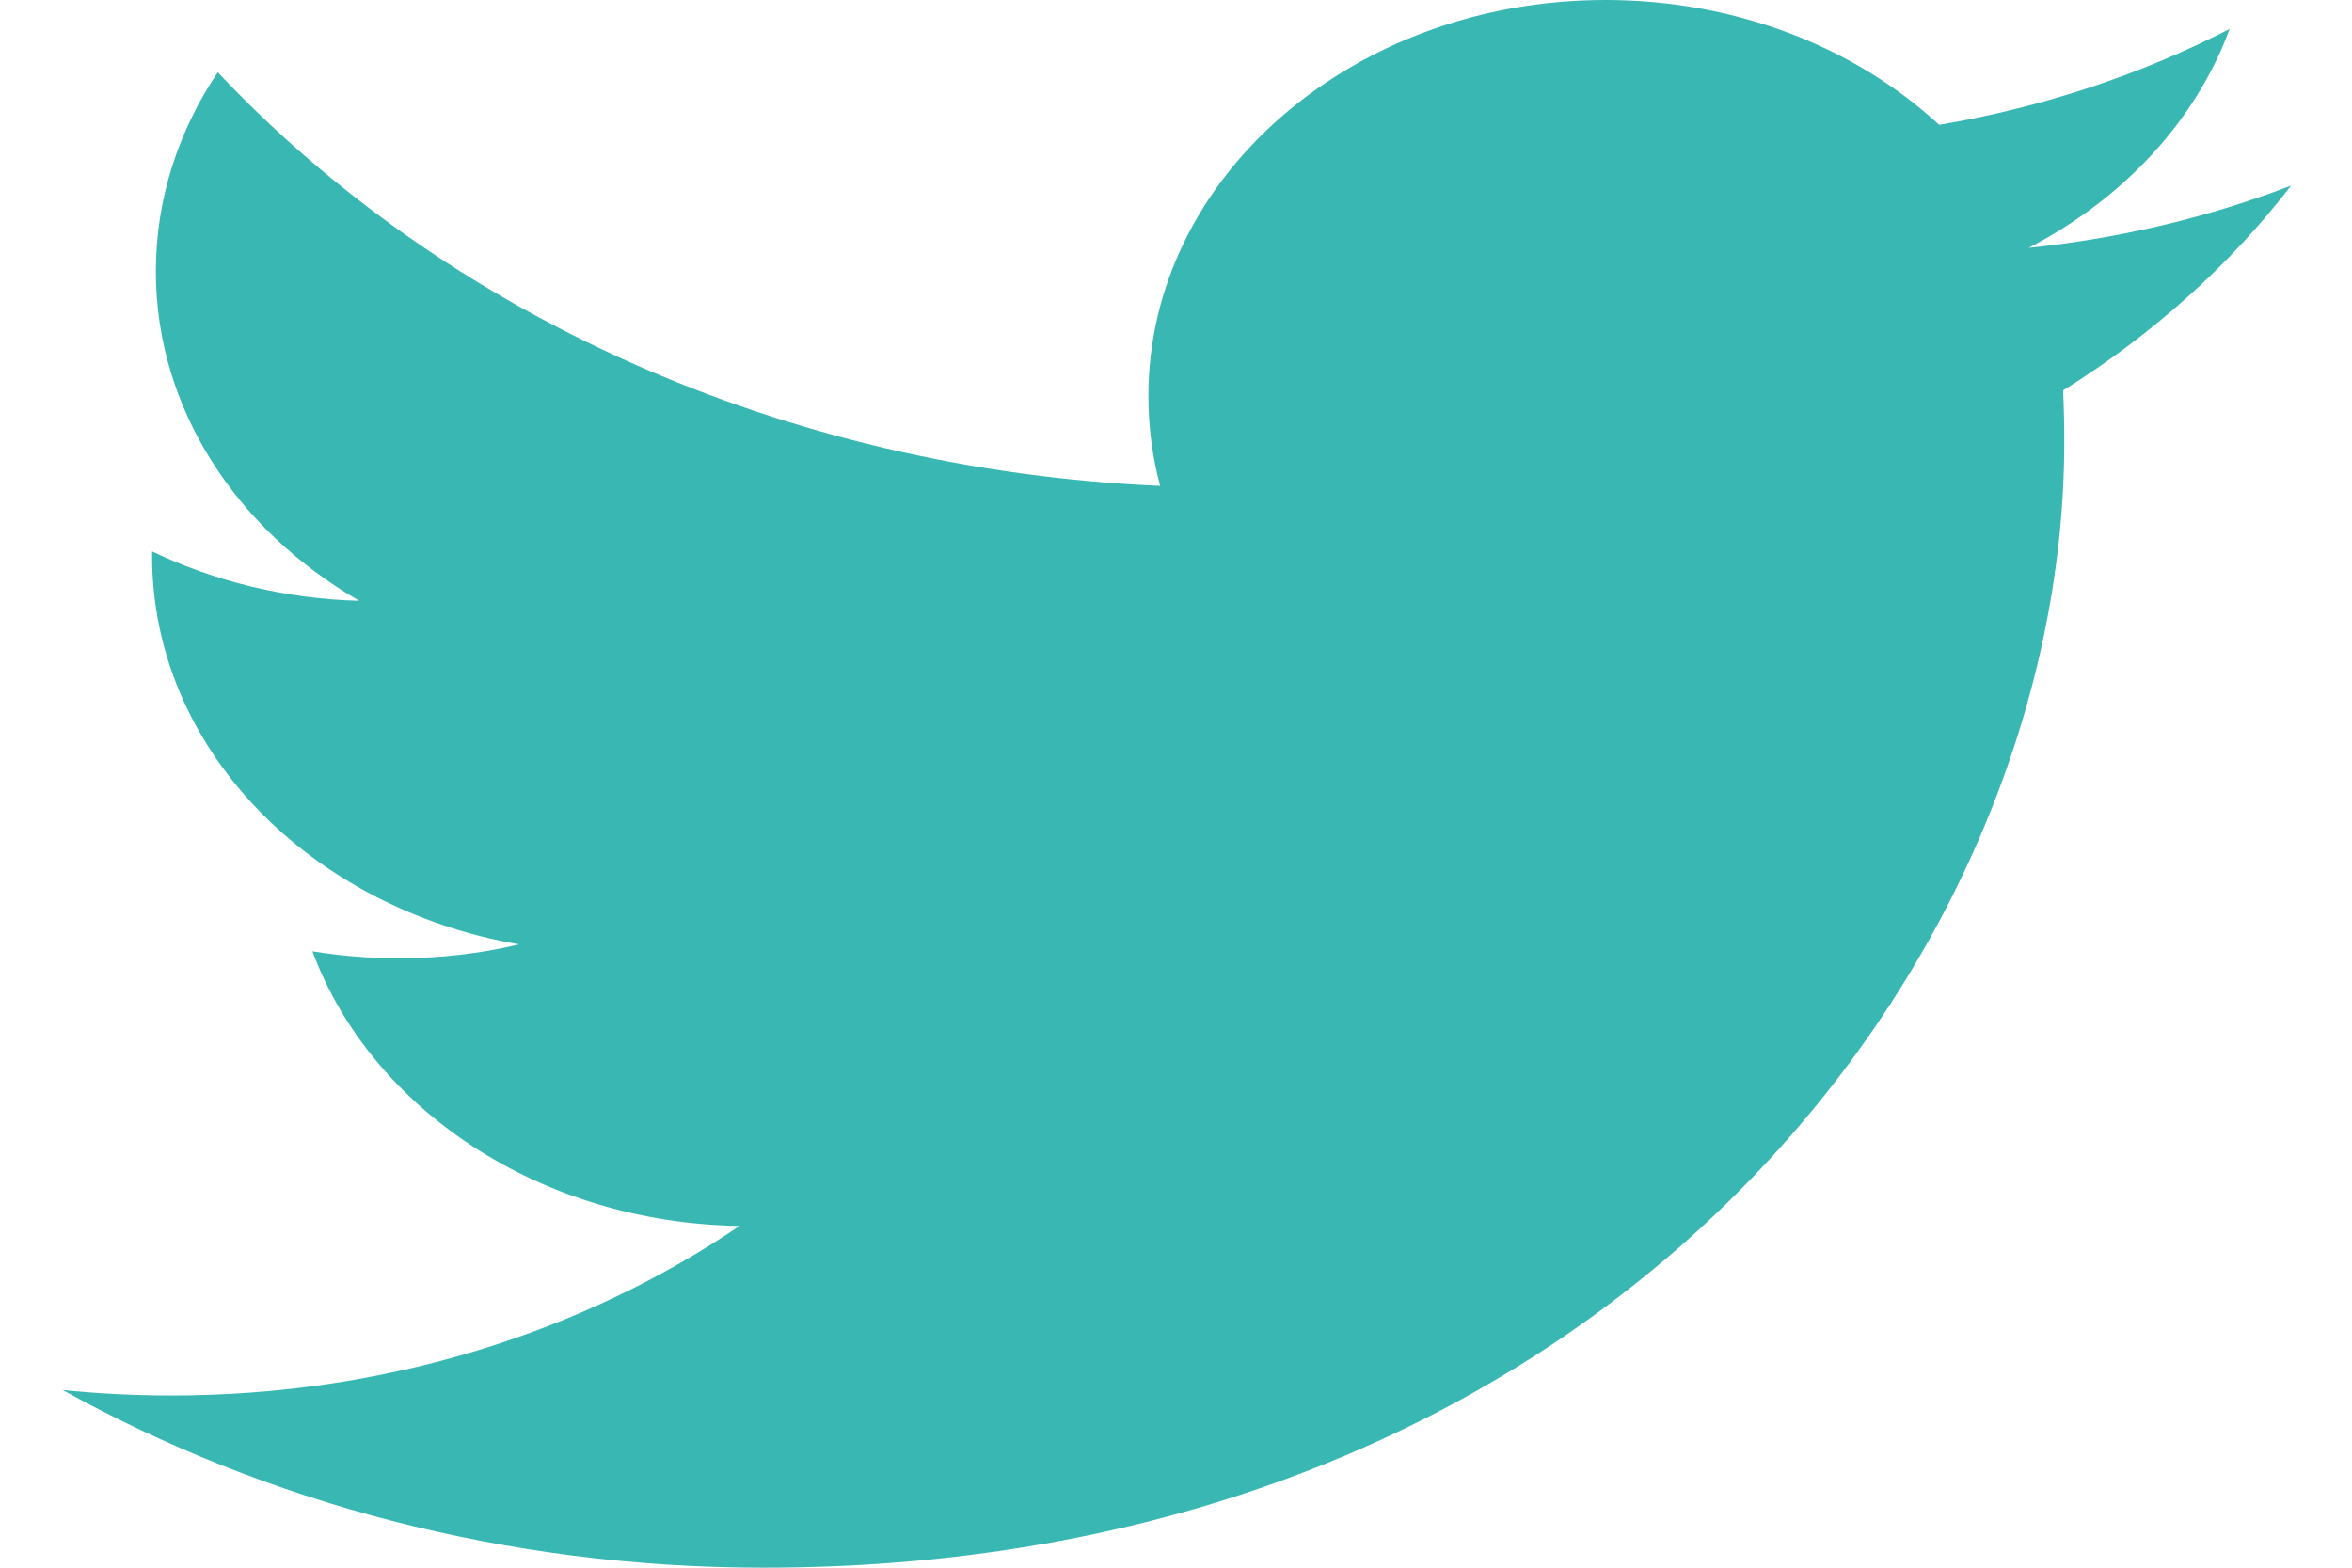 <svg width="30" height="20" viewBox="0 0 30 20" fill="none" xmlns="http://www.w3.org/2000/svg">
<g id="twitter-black">
<path id="Twitter" d="M29.223 2.368C28.179 2.769 27.055 3.041 25.875 3.162C27.079 2.538 28.004 1.549 28.439 0.37C27.311 0.948 26.065 1.368 24.734 1.593C23.673 0.612 22.156 0 20.478 0C17.259 0 14.648 2.261 14.648 5.049C14.648 5.445 14.698 5.829 14.798 6.199C9.952 5.988 5.656 3.98 2.778 0.922C2.275 1.67 1.988 2.538 1.988 3.463C1.988 5.213 3.018 6.759 4.583 7.665C3.628 7.64 2.728 7.411 1.94 7.035V7.097C1.94 9.544 3.95 11.585 6.62 12.048C6.131 12.166 5.616 12.225 5.083 12.225C4.708 12.225 4.341 12.195 3.985 12.136C4.728 14.141 6.88 15.601 9.433 15.64C7.437 16.995 4.921 17.803 2.19 17.803C1.72 17.803 1.254 17.78 0.799 17.733C3.38 19.164 6.446 20 9.738 20C20.466 20 26.33 12.308 26.33 5.635C26.33 5.416 26.325 5.196 26.315 4.981C27.455 4.269 28.444 3.38 29.223 2.368" fill="#39B7B3"/>
</g>
</svg>
